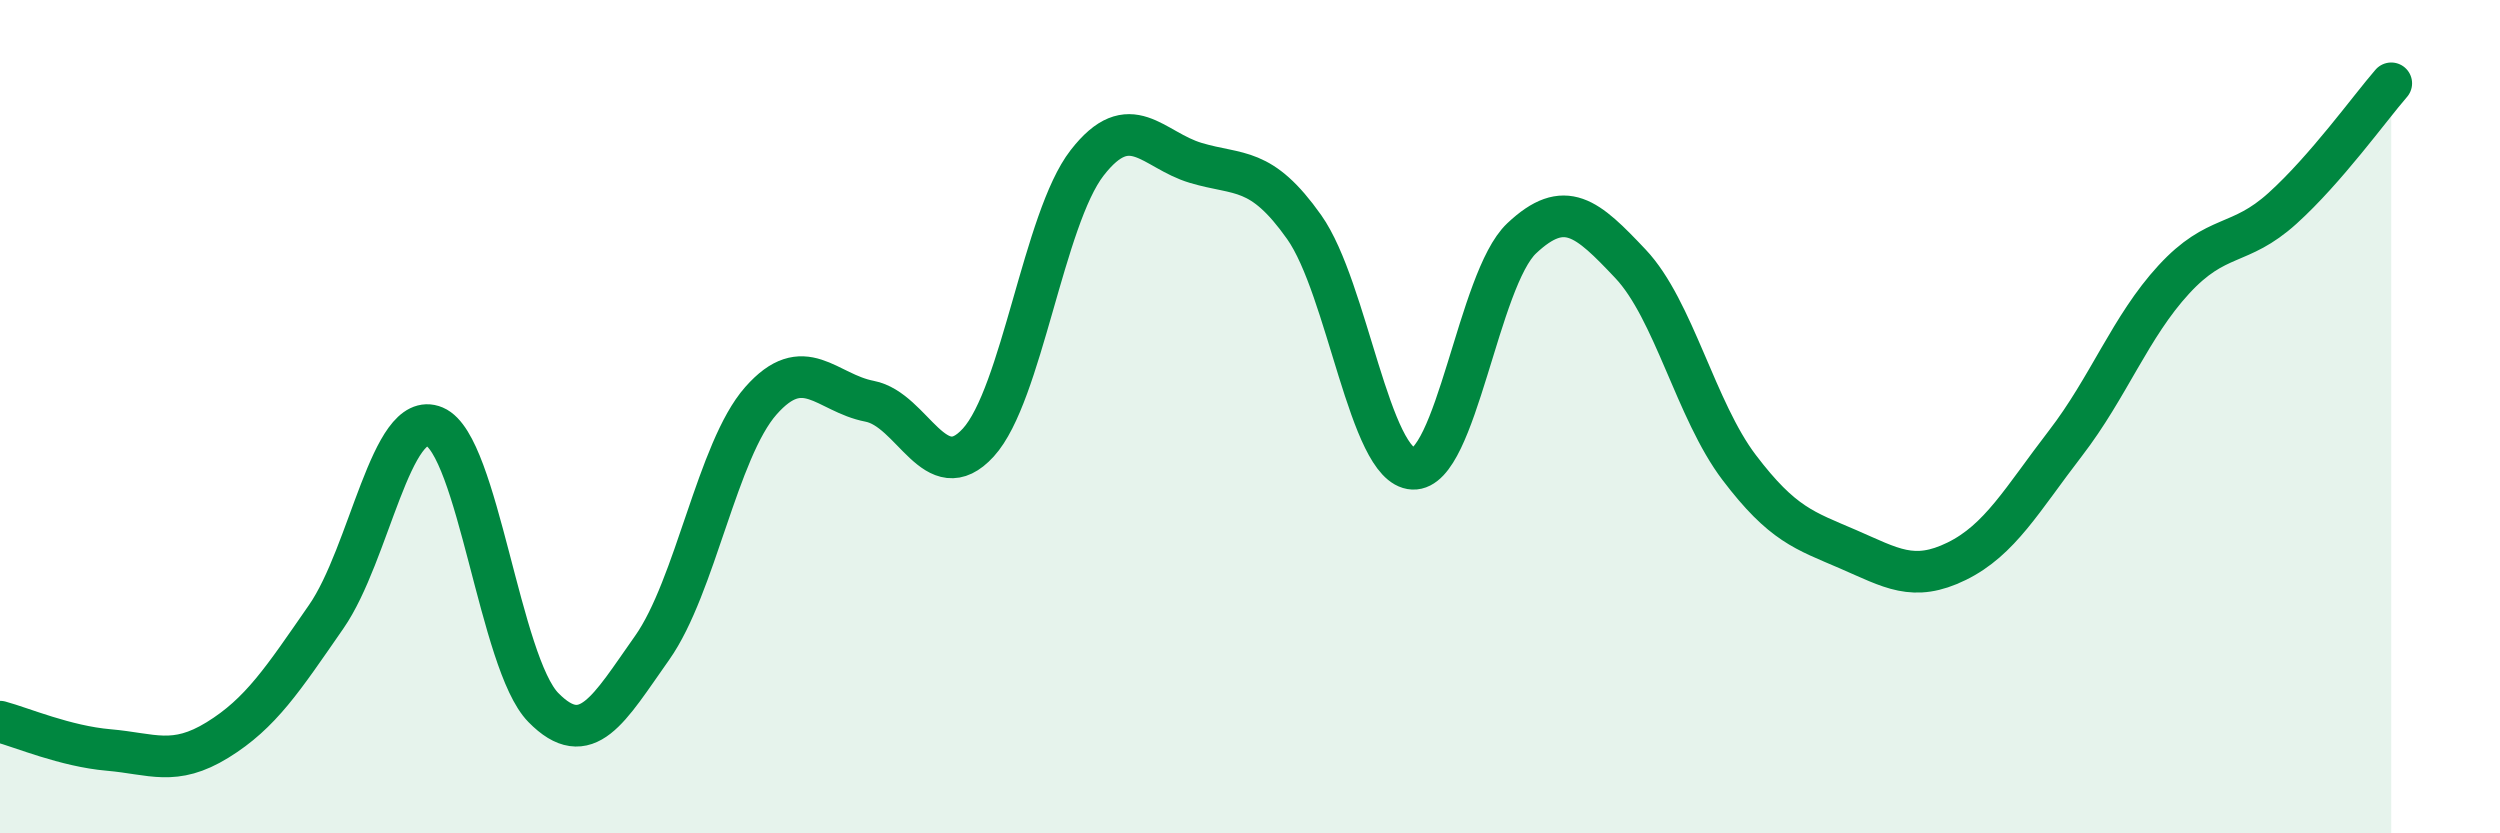
    <svg width="60" height="20" viewBox="0 0 60 20" xmlns="http://www.w3.org/2000/svg">
      <path
        d="M 0,17.32 C 0.52,17.46 1.57,17.91 2.61,18 C 3.65,18.09 4.18,18.4 5.22,17.76 C 6.26,17.12 6.79,16.3 7.83,14.8 C 8.87,13.3 9.39,9.8 10.43,10.24 C 11.47,10.68 12,15.92 13.04,16.98 C 14.08,18.04 14.61,17.02 15.65,15.55 C 16.69,14.08 17.22,10.8 18.26,9.62 C 19.3,8.44 19.83,9.43 20.87,9.63 C 21.91,9.83 22.44,11.76 23.48,10.62 C 24.52,9.48 25.05,5.25 26.09,3.91 C 27.13,2.57 27.66,3.6 28.7,3.91 C 29.74,4.22 30.26,3.98 31.3,5.45 C 32.34,6.92 32.87,11.2 33.91,11.25 C 34.95,11.3 35.48,6.7 36.52,5.72 C 37.56,4.74 38.09,5.23 39.13,6.33 C 40.17,7.43 40.7,9.85 41.74,11.22 C 42.78,12.59 43.31,12.73 44.35,13.18 C 45.39,13.63 45.92,13.98 46.96,13.47 C 48,12.96 48.53,11.99 49.57,10.64 C 50.61,9.29 51.13,7.84 52.17,6.71 C 53.21,5.58 53.74,5.94 54.78,5 C 55.82,4.06 56.87,2.6 57.39,2L57.39 20L0 20Z"
        fill="#008740"
        opacity="0.1"
        stroke-linecap="round"
        stroke-linejoin="round"
      />
      <path
        d="M 0,17.32 C 0.52,17.46 1.57,17.91 2.61,18 C 3.65,18.09 4.18,18.4 5.22,17.76 C 6.26,17.12 6.79,16.3 7.83,14.8 C 8.87,13.3 9.39,9.8 10.43,10.24 C 11.47,10.68 12,15.92 13.04,16.98 C 14.08,18.04 14.61,17.02 15.65,15.55 C 16.69,14.08 17.22,10.8 18.26,9.62 C 19.3,8.44 19.83,9.43 20.87,9.63 C 21.91,9.83 22.44,11.76 23.48,10.62 C 24.52,9.48 25.05,5.25 26.09,3.91 C 27.13,2.57 27.66,3.6 28.7,3.91 C 29.74,4.22 30.26,3.98 31.3,5.45 C 32.34,6.92 32.87,11.2 33.91,11.25 C 34.95,11.3 35.48,6.7 36.52,5.72 C 37.56,4.74 38.09,5.23 39.13,6.33 C 40.17,7.43 40.7,9.85 41.74,11.22 C 42.78,12.59 43.31,12.73 44.35,13.18 C 45.39,13.63 45.92,13.98 46.96,13.47 C 48,12.96 48.53,11.99 49.57,10.64 C 50.61,9.29 51.13,7.84 52.17,6.71 C 53.21,5.58 53.74,5.94 54.78,5 C 55.82,4.06 56.87,2.6 57.39,2"
        stroke="#008740"
        stroke-width="1"
        fill="none"
        stroke-linecap="round"
        stroke-linejoin="round"
      />
    </svg>
  
